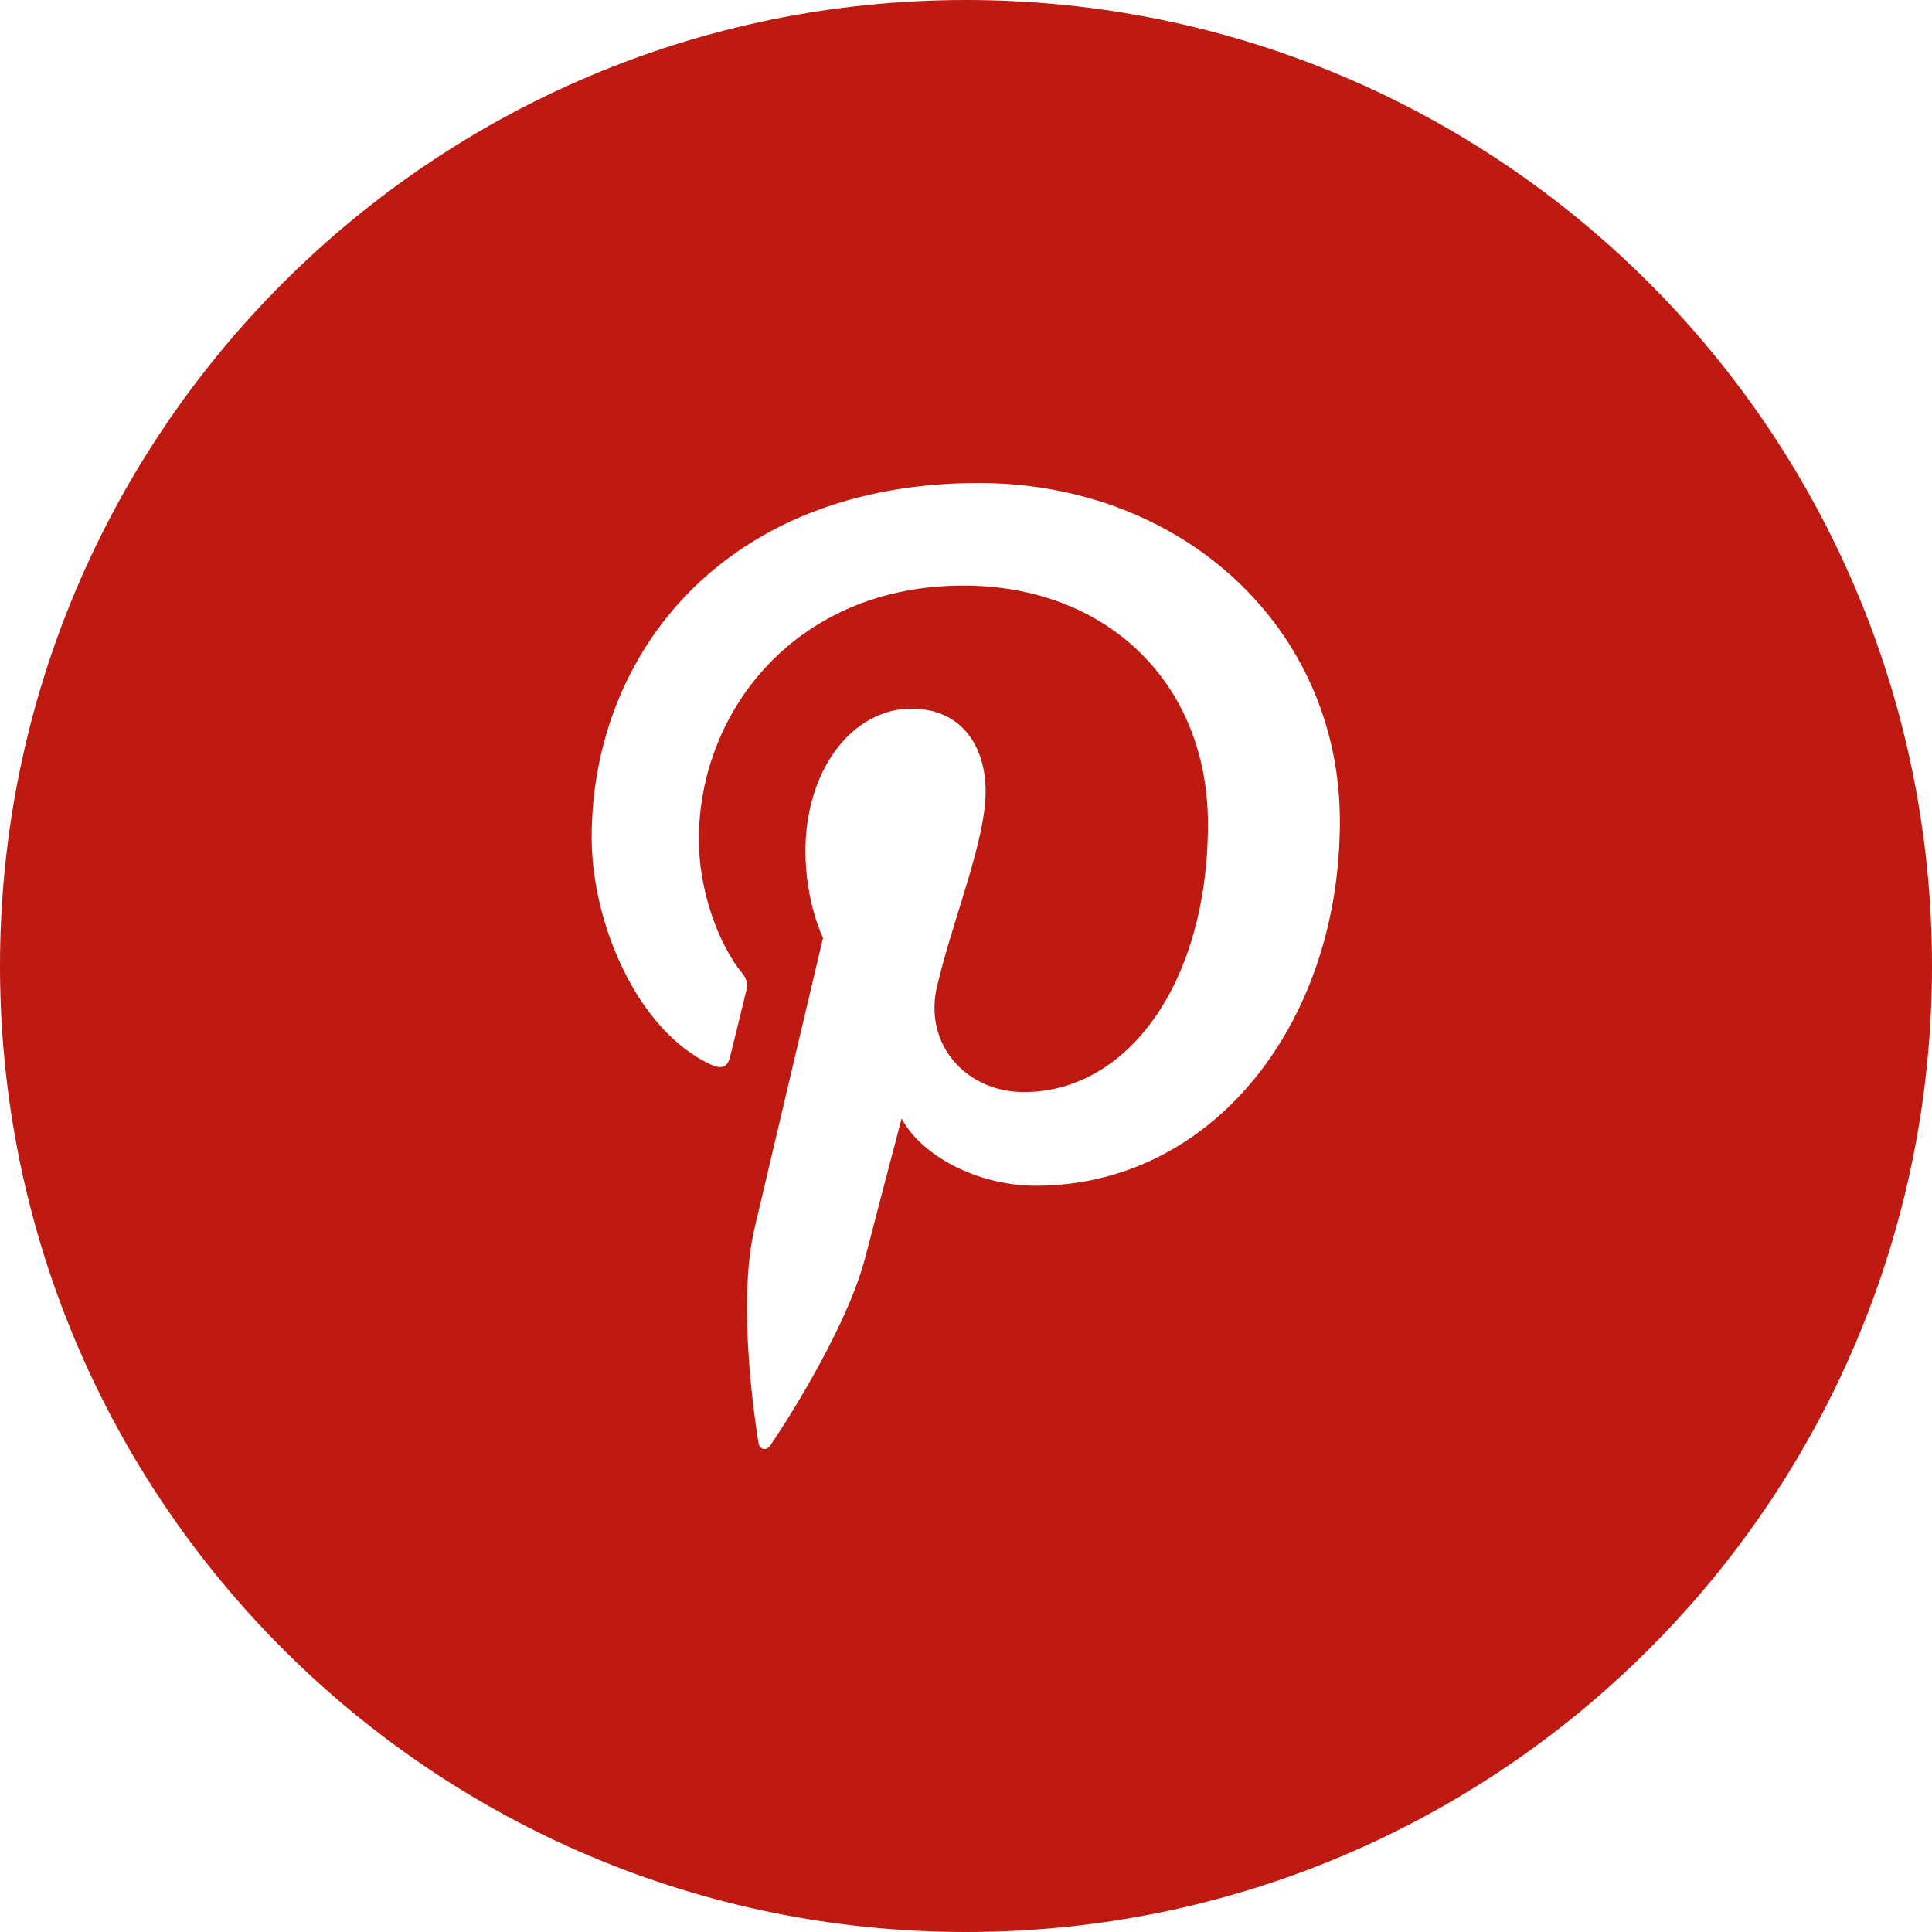 <?xml version="1.0" encoding="UTF-8" standalone="no"?>
<svg width="48px" height="48px" viewBox="0 0 48 48" version="1.1" xmlns="http://www.w3.org/2000/svg" xmlns:xlink="http://www.w3.org/1999/xlink" xmlns:sketch="http://www.bohemiancoding.com/sketch/ns">
    <!-- Generator: Sketch 3.4 (15575) - http://www.bohemiancoding.com/sketch -->
    <title>icon-pinterest</title>
    <desc>Created with Sketch.</desc>
    <defs></defs>
    <g id="Design" stroke="none" stroke-width="1" fill="none" fill-rule="evenodd" sketch:type="MSPage">
        <g id="buffer-homepage-01-individuals-1440" sketch:type="MSArtboardGroup" transform="translate(-1074, -5274)" fill="#BF1A12">
            <g id="section-02" sketch:type="MSLayerGroup" transform="translate(0, 5095)">
                <g id="content" transform="translate(248, 88)" sketch:type="MSShapeGroup">
                    <path d="M850,139 C863.255,139 874,128.255 874,115 C874,101.745 863.255,91 850,91 C836.745,91 826,101.745 826,115 C826,128.255 836.745,139 850,139 Z M850.316,103 C844.034,103 840.7,107.215 840.7,111.809 C840.7,113.942 841.835,116.6 843.654,117.445 C843.93,117.574 844.077,117.518 844.139,117.252 C844.188,117.049 844.435,116.062 844.544,115.601 C844.58,115.454 844.562,115.328 844.442,115.182 C843.844,114.456 843.362,113.112 843.362,111.862 C843.362,108.653 845.792,105.548 849.932,105.548 C853.509,105.548 856.011,107.983 856.011,111.468 C856.011,115.405 854.025,118.132 851.437,118.132 C850.008,118.132 848.938,116.952 849.281,115.501 C849.693,113.772 850.487,111.903 850.487,110.657 C850.487,109.538 849.887,108.606 848.645,108.606 C847.185,108.606 846.011,110.117 846.011,112.142 C846.011,113.43 846.448,114.301 846.448,114.301 C846.448,114.301 845.006,120.401 844.742,121.536 C844.293,123.463 844.801,126.585 844.846,126.858 C844.869,127.004 845.031,127.053 845.123,126.93 C845.265,126.741 847.004,124.134 847.495,122.248 C847.67,121.568 848.4,118.789 848.4,118.789 C848.877,119.694 850.261,120.459 851.735,120.459 C856.124,120.459 859.289,116.421 859.289,111.407 C859.289,106.598 855.365,103 850.316,103" id="icon-pinterest"></path>
                </g>
            </g>
        </g>
    </g>
</svg>